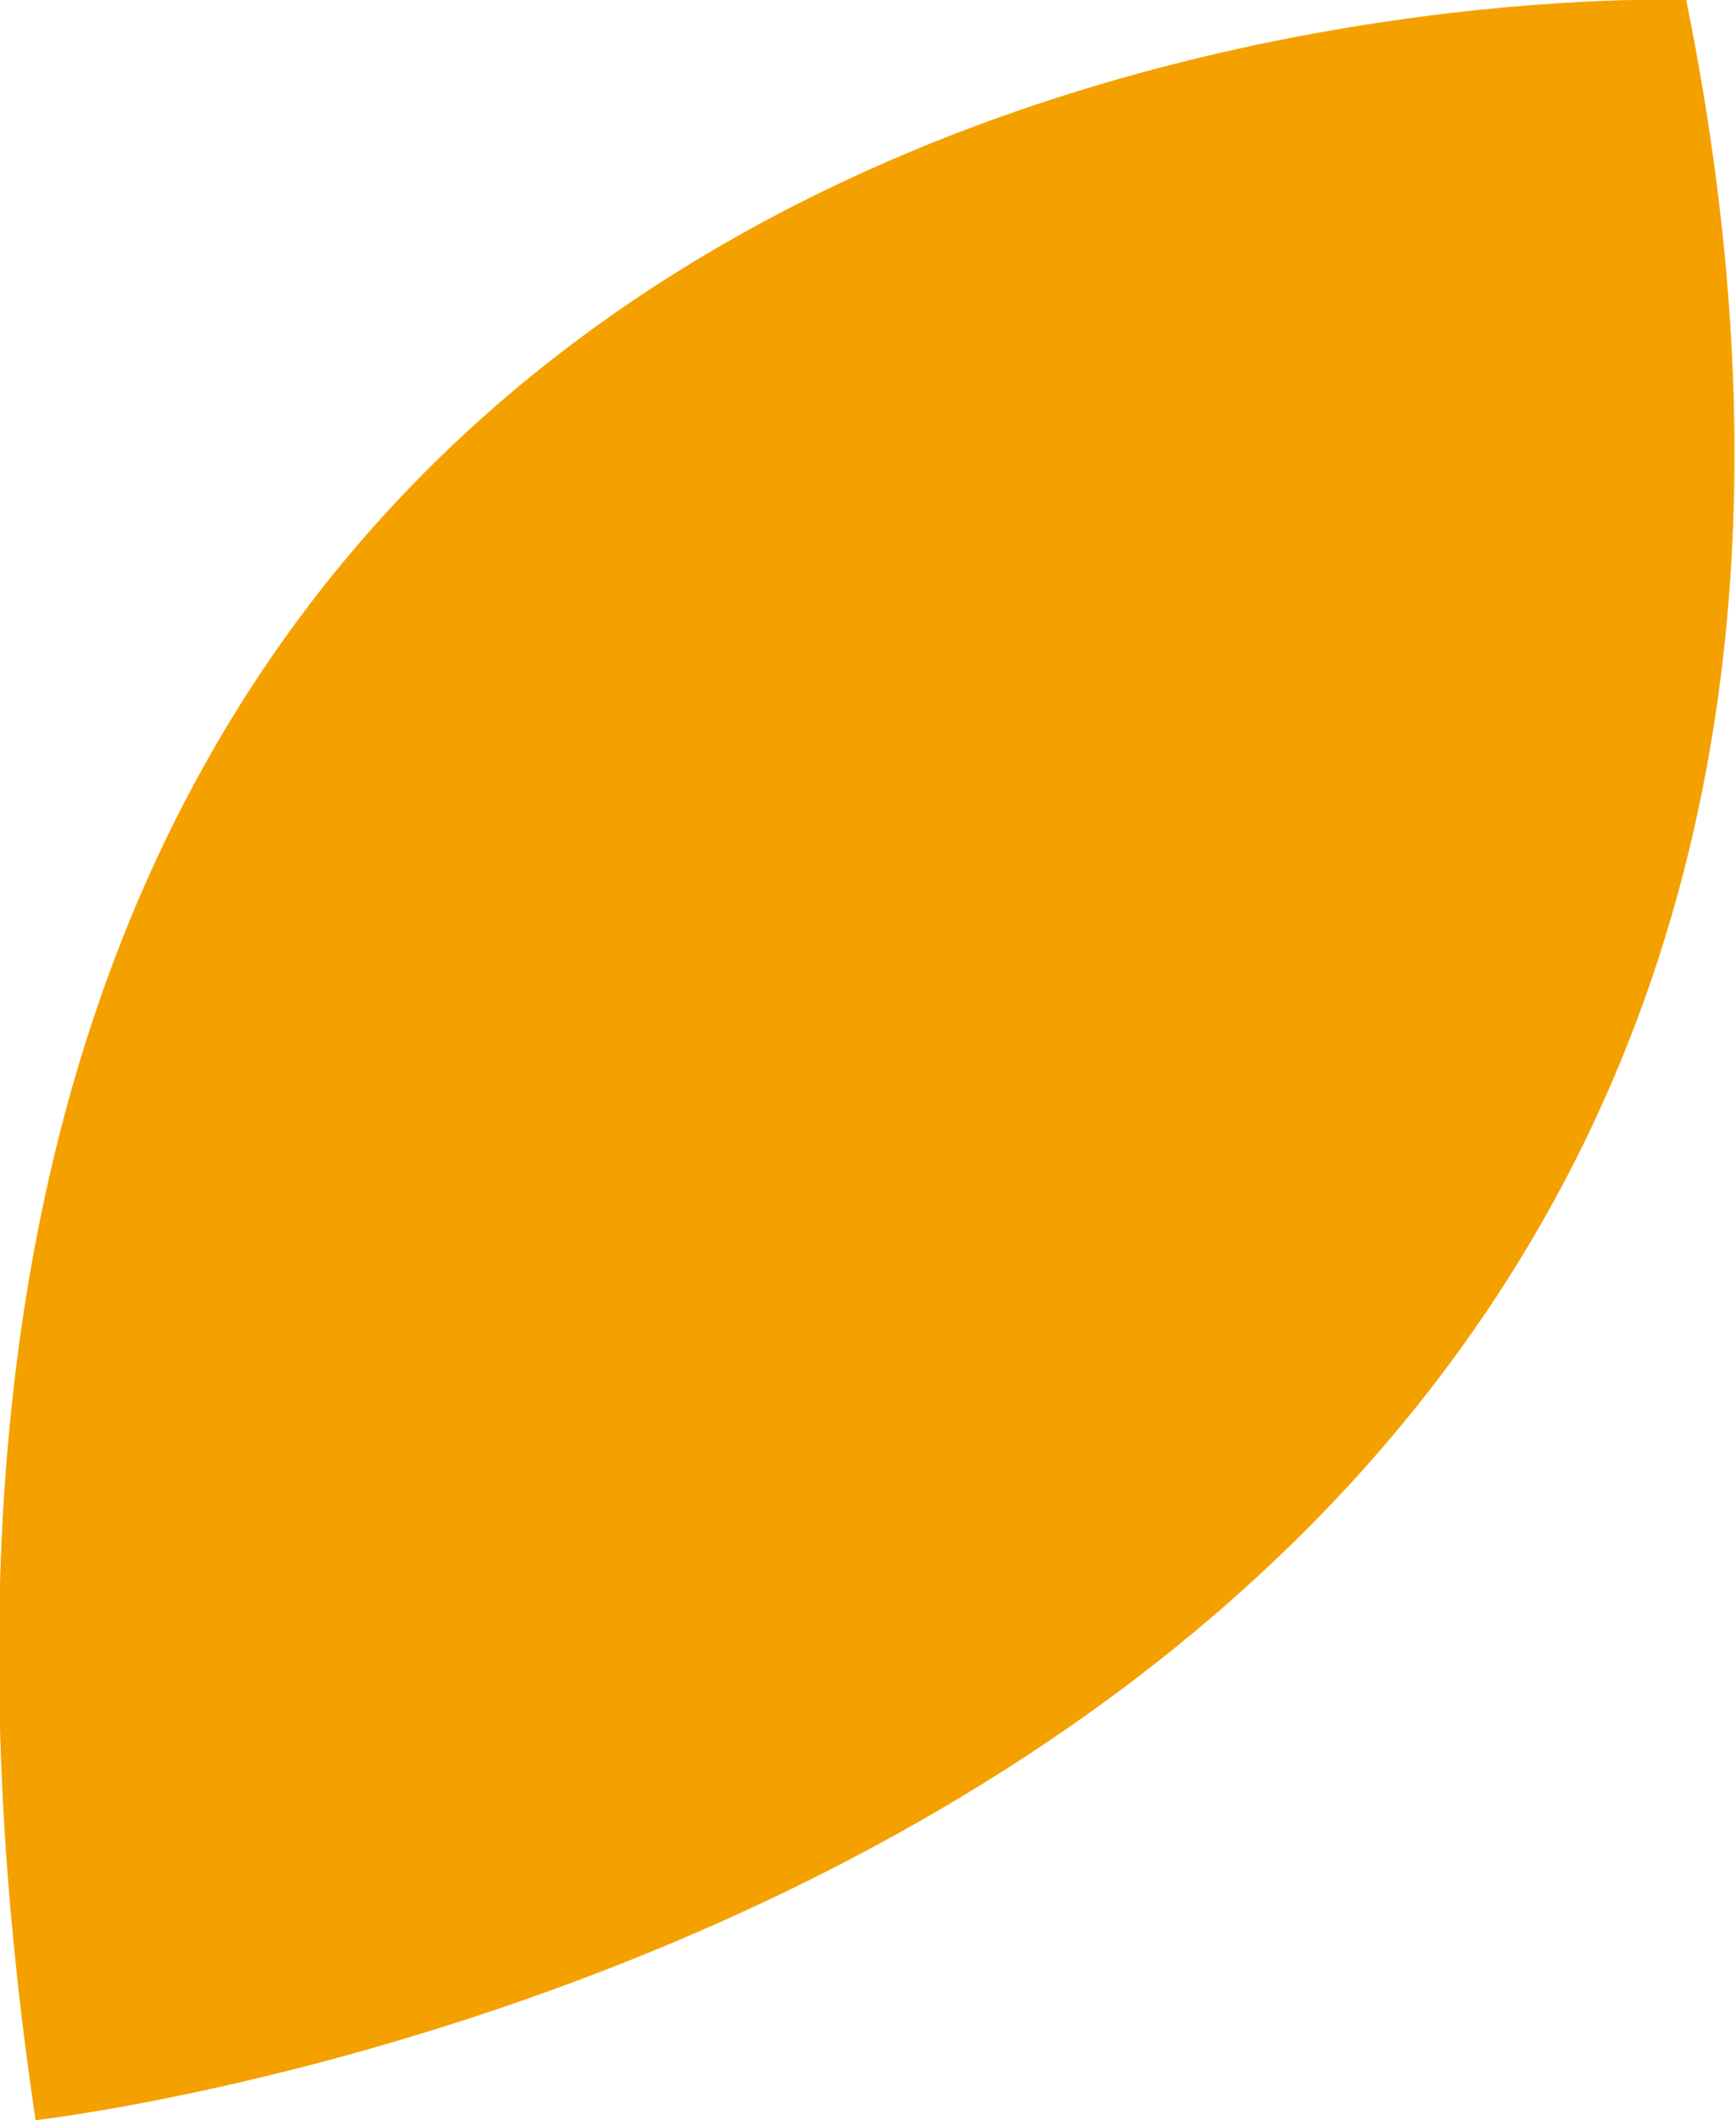 <?xml version="1.0" encoding="utf-8"?>
<!-- Generator: Adobe Illustrator 23.0.3, SVG Export Plug-In . SVG Version: 6.00 Build 0)  -->
<svg version="1.1" id="레이어_1" xmlns="http://www.w3.org/2000/svg" xmlns:xlink="http://www.w3.org/1999/xlink" x="0px"
	 y="0px" viewBox="0 0 24.4 29.8" style="enable-background:new 0 0 24.4 29.8;" xml:space="preserve">
<style type="text/css">
	.st0{fill:#F4A100;}
</style>
<path class="st0" d="M23.7,0c0,0-27.8-1.1-23.2,29.8C0.5,29.8,29.1,26.6,23.7,0"/>
</svg>
